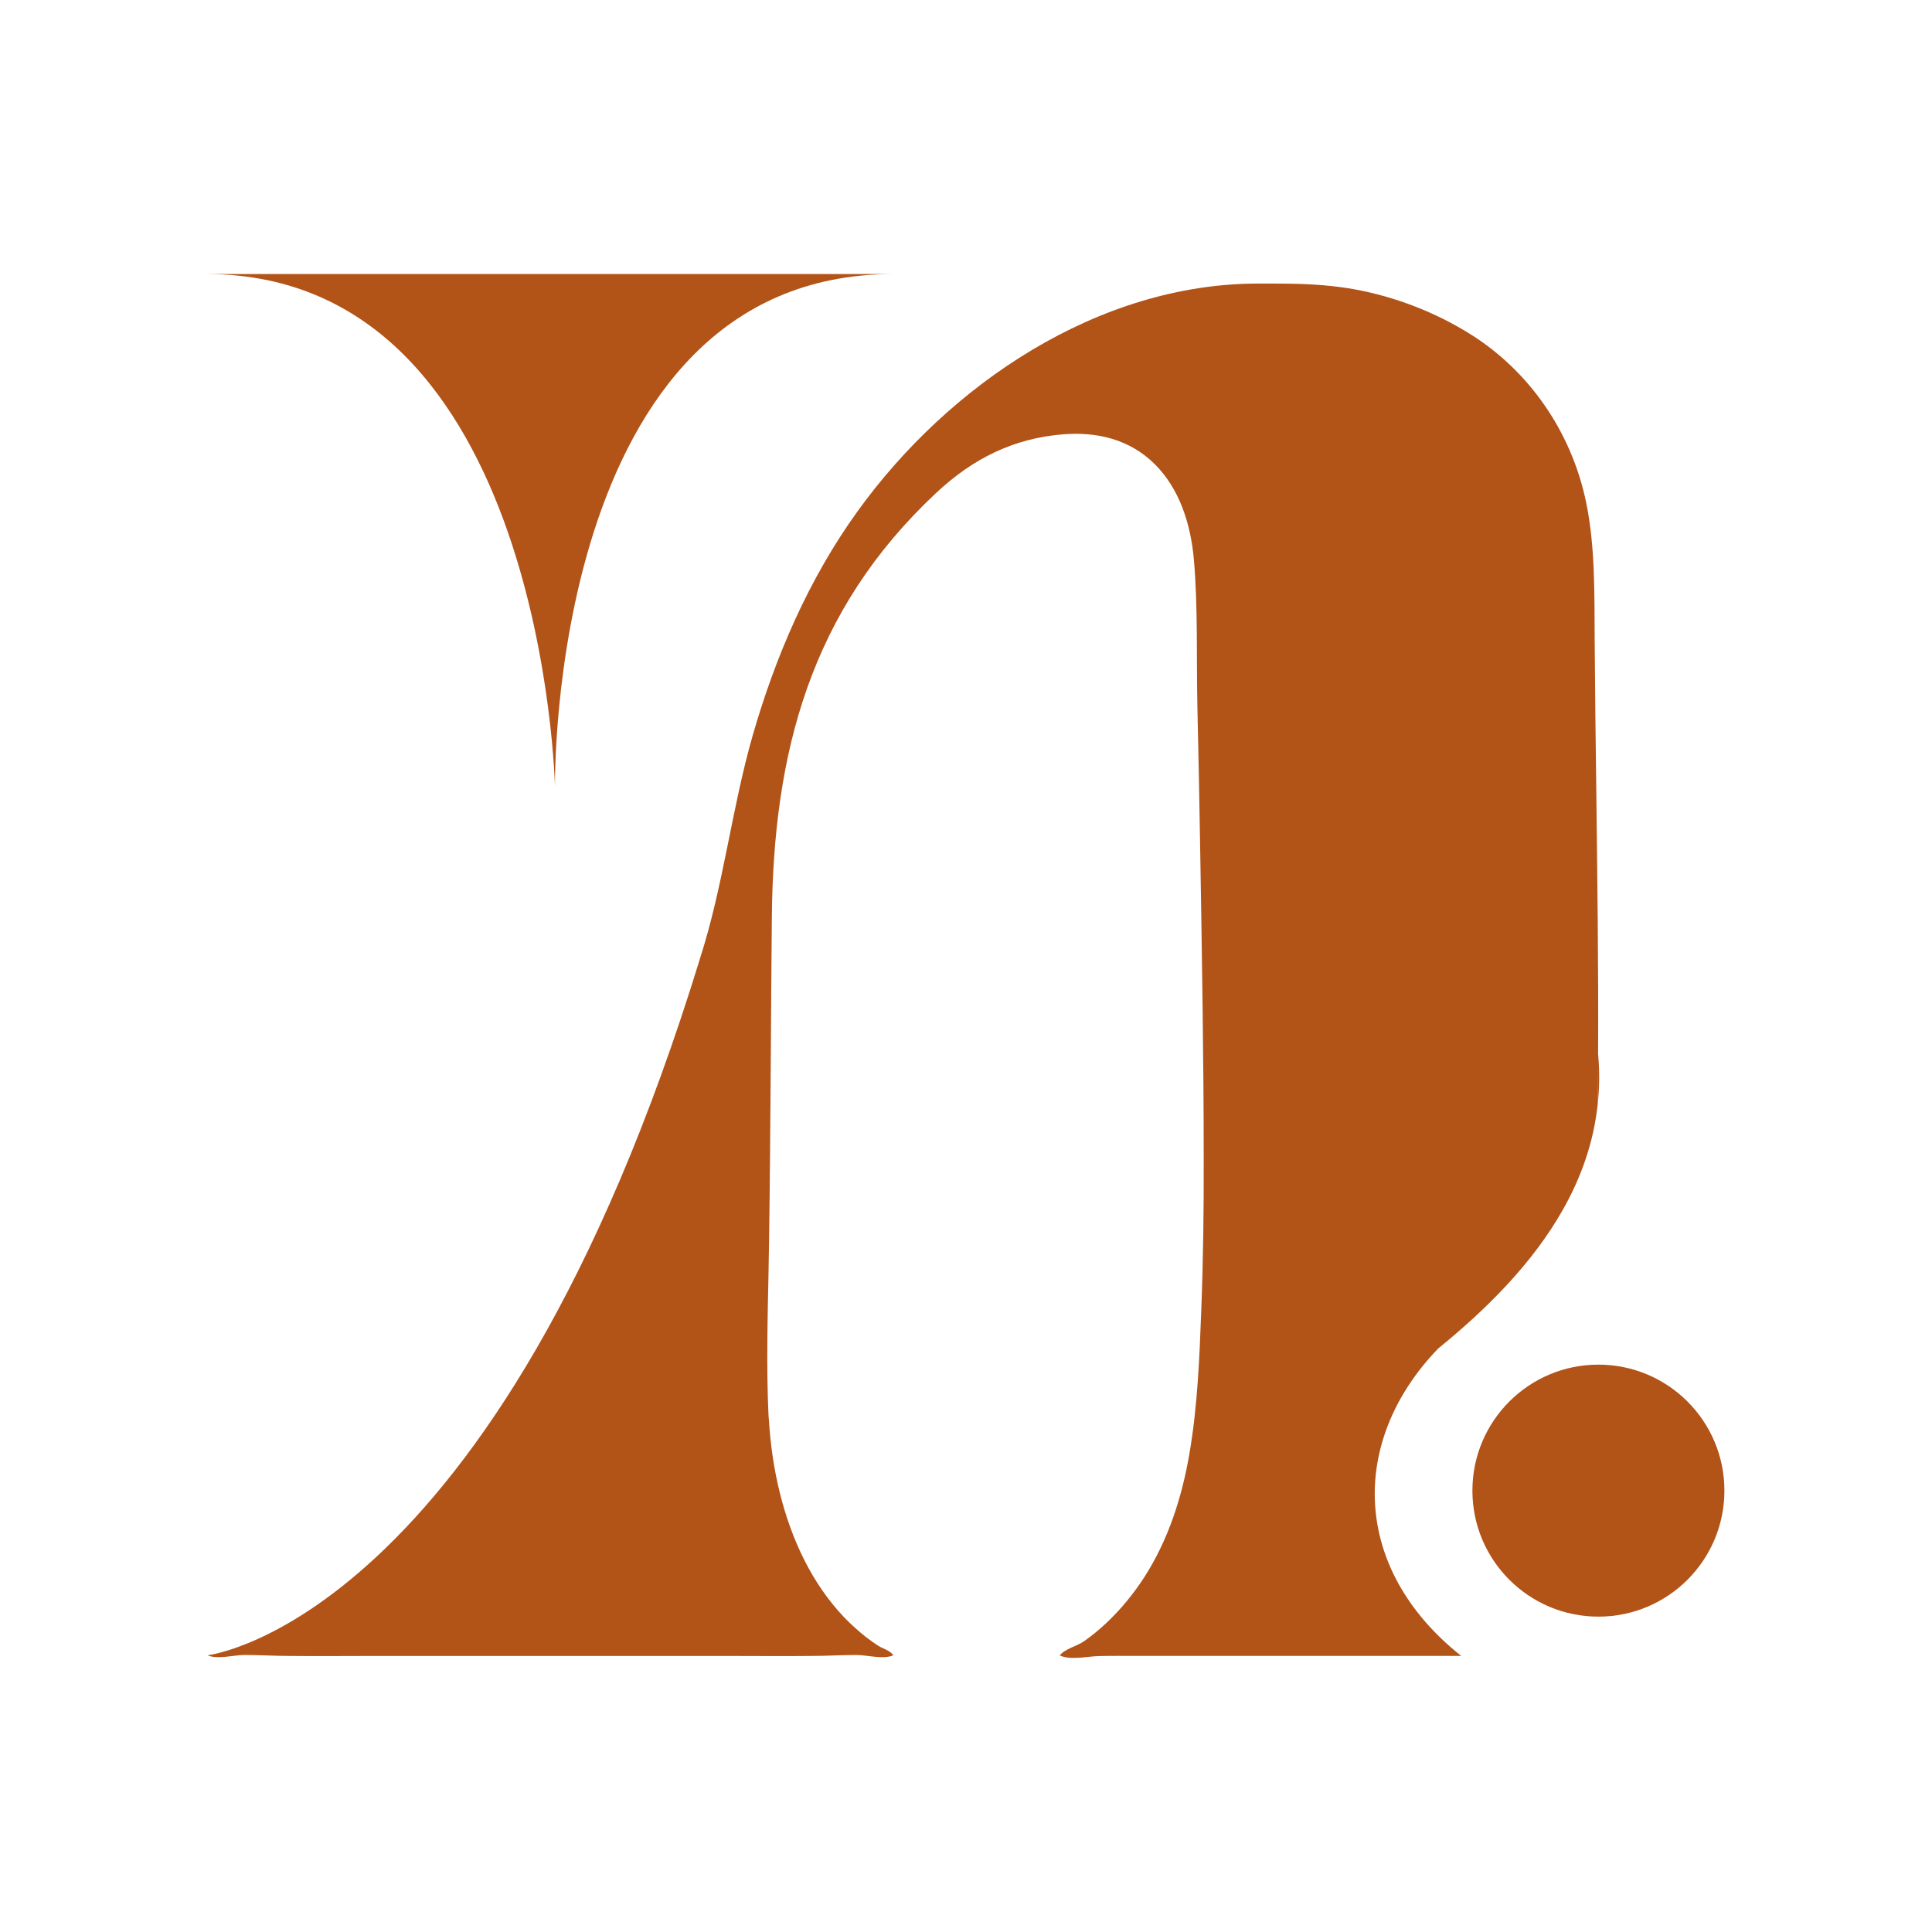 <svg viewBox="0 0 600 600" xmlns="http://www.w3.org/2000/svg" data-name="Calque 1" id="Calque_1">
  <defs>
    <style>
      .cls-1 {
        fill: #b25318;
      }
    </style>
  </defs>
  <path d="M496.33,327.62c0,3.28-.05,6.56-.05,9.84,0,1.82-.05,3.63-.1,5.45-1.26,11.86-5.14,22.76-10.8,32.75-9.39,16.65-23.72,30.93-38.75,43.14-27.65,28.66-26.99,68.37,7.16,95.46h-100.26c-4.14,0-8.28-.05-12.41.05-3.53.1-8.63,1.36-12.01-.2,1.56-2.02,5.3-2.88,7.37-4.29,2.42-1.67,4.69-3.53,6.91-5.6,4.54-4.24,8.58-9.13,12.06-14.53,7.31-11.4,11.65-24.67,13.98-38.5,2.47-14.48,3.08-29.47,3.63-44.2.61-15.74.81-31.48.76-47.23,0-31.38-.55-62.82-1.06-94.2-.25-15.54-.55-31.08-.91-46.62-.3-14.88.2-30.12-1.06-44.96-.96-11.25-4.49-22.15-12.11-29.77-7.92-7.92-18.21-10.14-28.46-9.33-15.39,1.21-28.11,7.52-39.56,18.27-39,36.53-50.56,80.58-50.96,132.2-.15,15.54-.25,31.13-.35,46.67-.15,17.81-.25,35.57-.51,53.33-.05,2.83-.1,5.7-.15,8.53v.45c-.3,14.89-.71,29.82-.05,44.65.05.66.05,1.31.15,1.97.91,15.24,4.39,30.48,11.1,43.75,3.28,6.46,7.37,12.41,12.16,17.46,2.17,2.27,4.54,4.39,6.96,6.31,1.26.96,2.52,1.87,3.78,2.67,1.46.91,3.63,1.41,4.64,2.93-3.18,1.36-8.13-.1-11.51-.1-4.69,0-9.33.3-13.98.3-8.73.1-17.41,0-26.14,0h-109.74c-8.73,0-17.41.1-26.14,0-4.64,0-9.28-.3-13.98-.3-3.38,0-8.32,1.46-11.5.1,0,0,89.56-10.04,152.93-216.31v-.05c7.32-22.66,9.79-46.22,16.35-69.18,7.12-24.77,17.46-48.74,32.59-69.73,28.36-39.36,74.73-70.74,124.48-70.74h.56c3.03,0,6.05,0,9.18.05,6.86.1,13.77.56,20.54,1.82,12.41,2.32,24.78,7.06,35.77,13.98,17.61,11.1,31.13,29.67,35.78,52.27,2.83,13.83,2.52,28.51,2.62,42.64.1,15.44.3,30.83.5,46.27.31,27.55.71,55.05.56,82.55Z" class="cls-1"></path>
  <path d="M64.47,85.11c104.62.49,107.89,159.49,107.89,159.49,0,0-2.62-159,104.62-159.49H64.47Z" class="cls-1"></path>
  <path d="M535.53,462.93c0,21.61-17.52,39.13-39.13,39.13s-39.13-17.52-39.13-39.13,17.52-39.13,39.13-39.13,39.13,17.52,39.13,39.13Z" class="cls-1"></path>
  <path d="M496.18,342.91c.05-1.82.1-3.63.1-5.45,0-3.28.05-6.56.05-9.84.46,5.3.4,10.39-.15,15.29Z" class="cls-1"></path>
</svg>